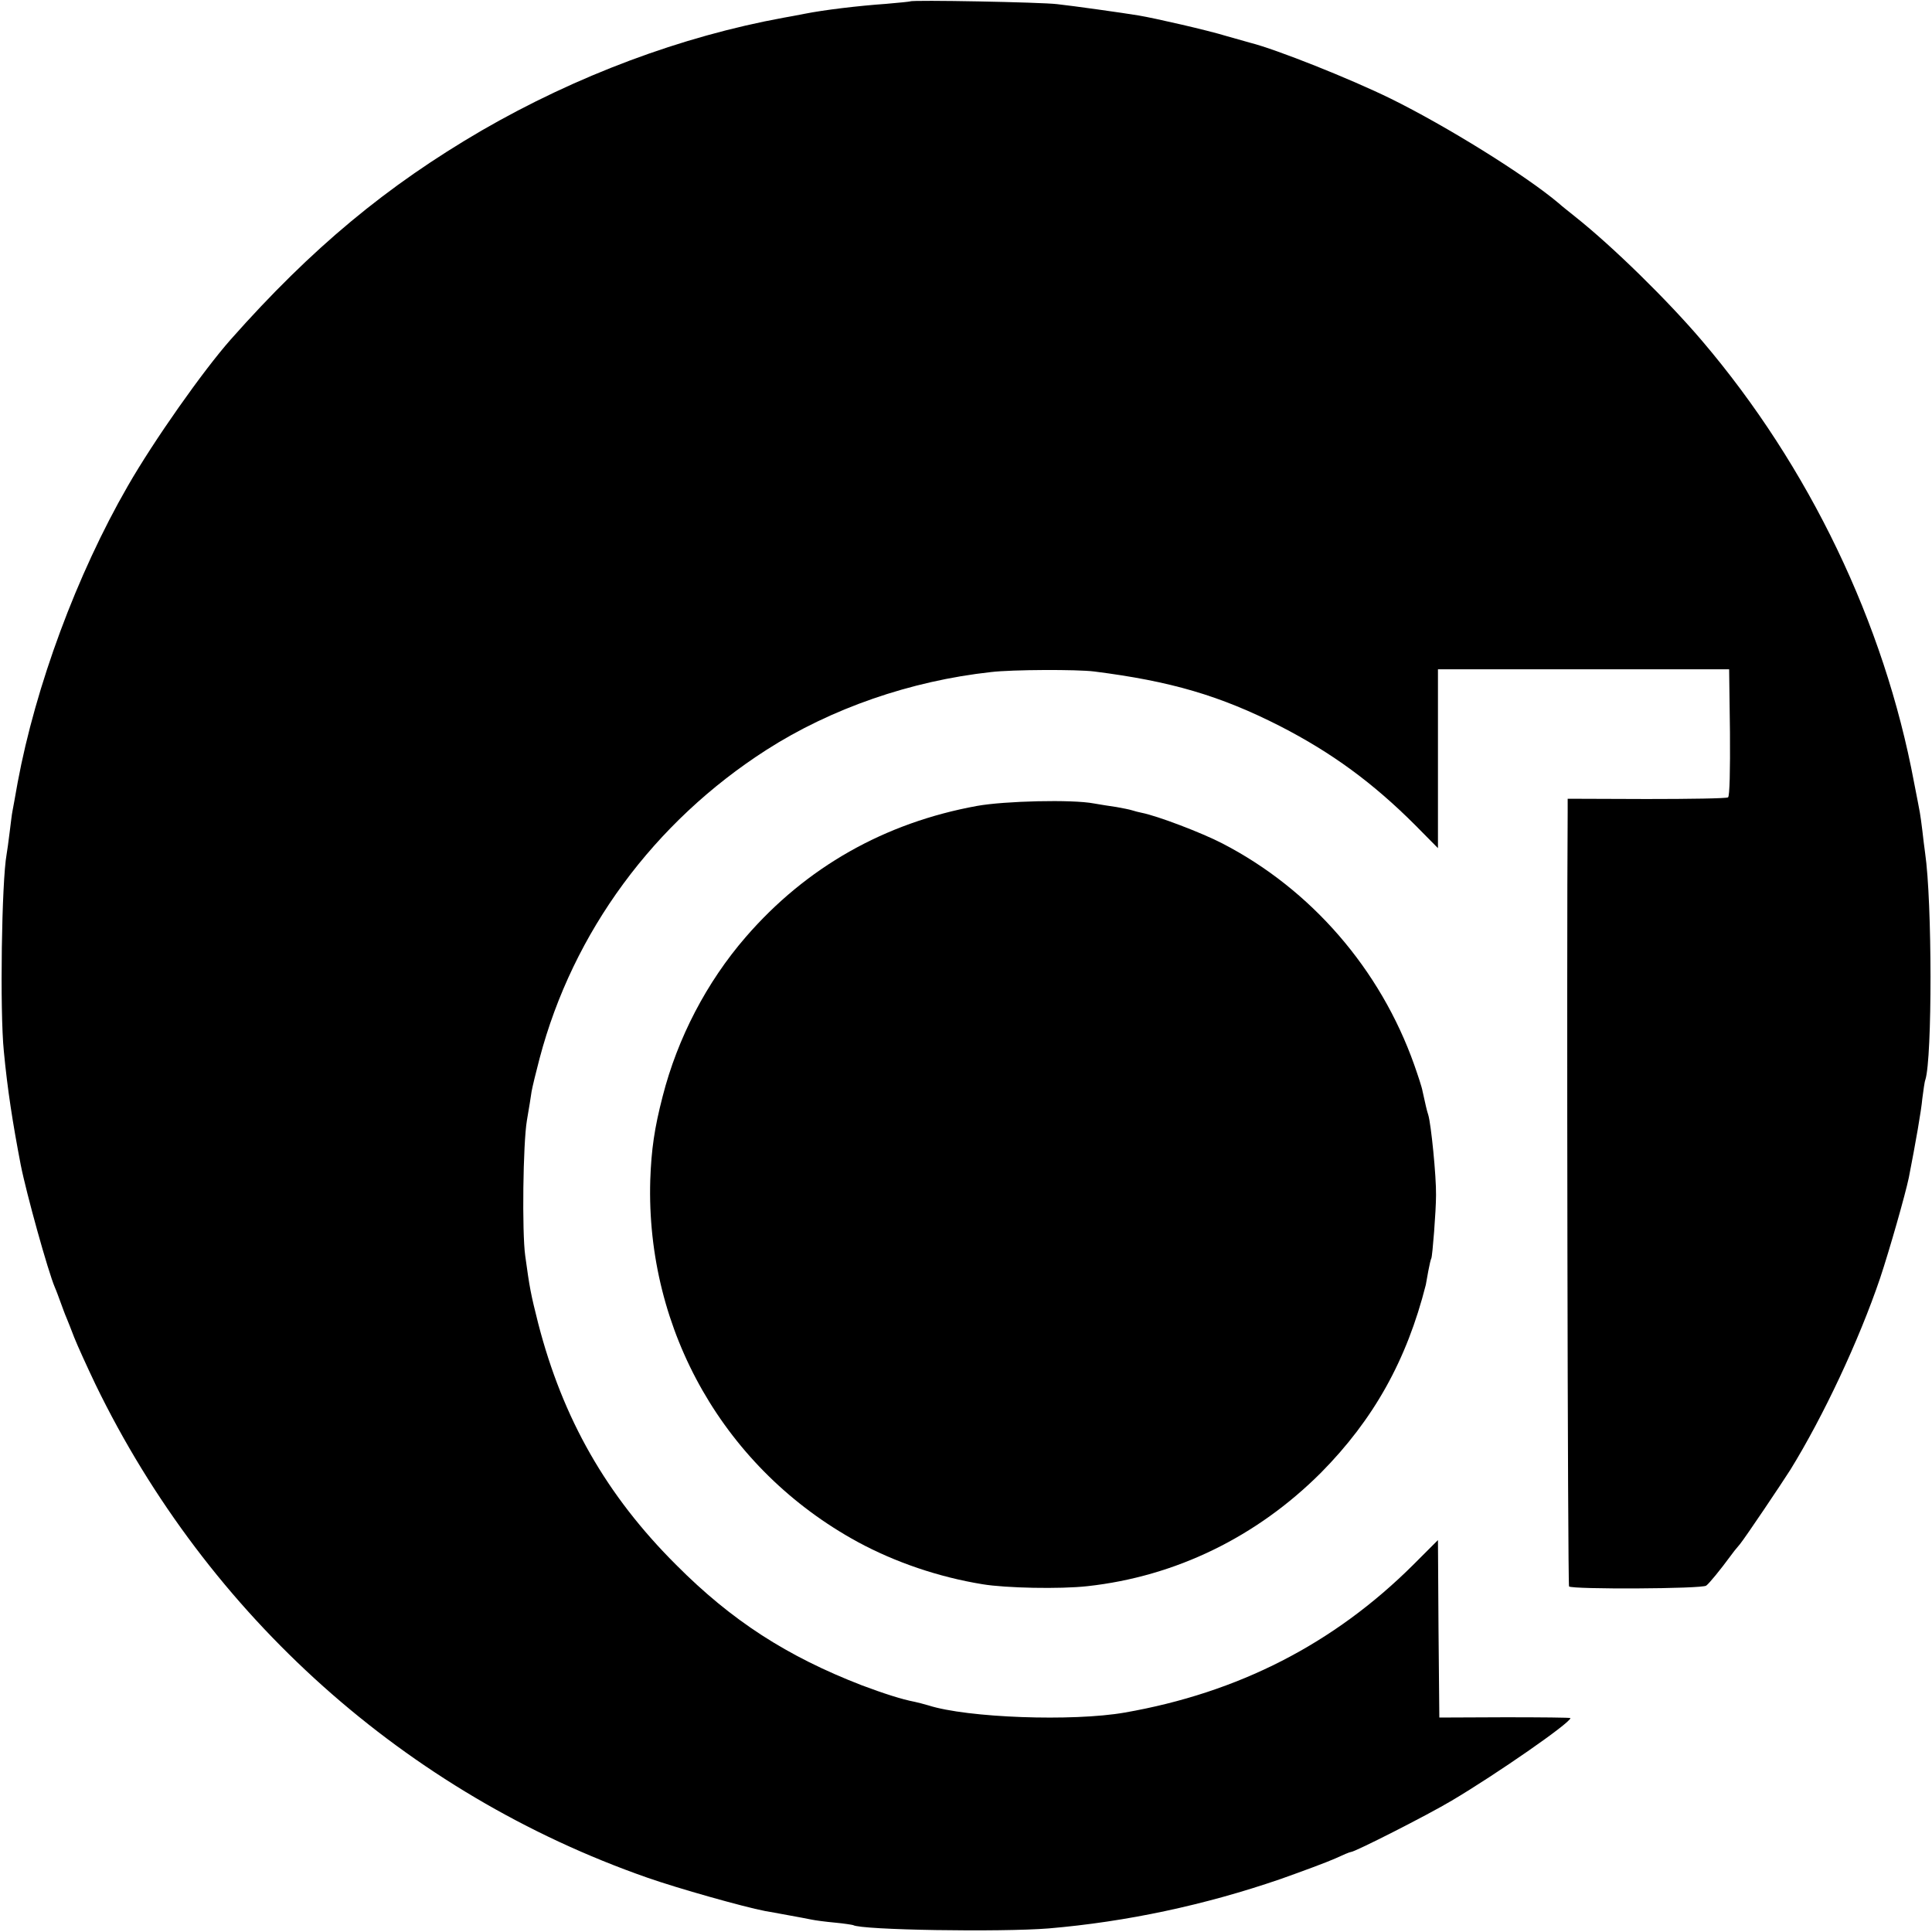 <?xml version="1.0" standalone="no"?>
<!DOCTYPE svg PUBLIC "-//W3C//DTD SVG 20010904//EN"
 "http://www.w3.org/TR/2001/REC-SVG-20010904/DTD/svg10.dtd">
<svg version="1.0" xmlns="http://www.w3.org/2000/svg"
 width="700pt" height="700pt" viewBox="0 0 700 700"
 preserveAspectRatio="xMidYMid meet">
<g transform="translate(0,700) scale(0.1,-0.1)"
fill="#000000" stroke="none">
<path d="M3298 6995 c-2 -1 -41 -5 -88 -9 -100 -7 -225 -22 -295 -36 -27 -5
-61 -12 -75 -14 -372 -68 -751 -210 -1095 -409 -343 -200 -615 -425 -909 -757
-100 -113 -279 -367 -373 -531 -185 -321 -334 -725 -399 -1074 -9 -49 -17 -97
-19 -105 -2 -9 -6 -43 -10 -75 -4 -33 -9 -69 -11 -80 -18 -98 -25 -569 -10
-715 13 -137 32 -259 61 -410 20 -102 99 -387 124 -445 5 -11 14 -36 21 -55 7
-19 16 -44 21 -55 5 -11 17 -43 28 -71 11 -28 46 -105 77 -170 407 -839 1126
-1482 1999 -1787 111 -39 349 -106 427 -121 13 -2 50 -9 83 -15 33 -6 71 -13
85 -16 14 -3 52 -8 85 -11 33 -3 63 -8 66 -9 29 -18 535 -26 709 -12 281 24
564 84 840 179 79 28 168 61 197 74 28 13 54 24 58 24 14 0 278 134 365 186
162 96 430 282 430 299 0 2 -107 3 -237 3 l-238 -1 -3 322 -2 321 -89 -89
c-288 -287 -634 -464 -1046 -536 -189 -33 -571 -19 -711 26 -17 5 -40 11 -50
13 -47 9 -112 30 -192 60 -271 105 -471 234 -672 436 -253 252 -411 530 -500
875 -27 107 -31 128 -47 245 -12 86 -8 407 6 490 7 41 15 89 17 105 3 17 16
71 29 120 121 459 415 857 822 1118 234 150 522 250 814 282 75 9 312 10 374
2 276 -35 455 -87 673 -198 187 -96 336 -205 490 -359 l82 -83 0 324 0 324
528 0 527 0 3 -229 c1 -136 -1 -232 -7 -235 -5 -4 -138 -6 -295 -6 l-286 1 0
-46 c-4 -513 0 -2803 5 -2808 11 -11 483 -9 497 3 11 8 51 57 90 110 4 6 18
24 32 40 21 26 150 218 183 270 119 193 248 467 325 694 34 102 91 302 104
364 25 128 45 242 49 287 4 30 8 61 11 68 25 78 25 644 -1 822 -3 19 -7 56
-10 81 -3 25 -7 54 -9 65 -2 10 -11 60 -21 109 -108 578 -380 1144 -768 1600
-126 148 -324 342 -460 450 -21 17 -48 38 -60 49 -121 102 -406 279 -609 379
-147 72 -413 178 -508 202 -8 2 -46 13 -85 24 -68 21 -260 65 -320 75 -54 9
-239 35 -295 41 -55 7 -526 16 -532 10z"/>
<path d="M3540 4080 c-335 -61 -619 -222 -838 -475 -142 -164 -247 -366 -301
-577 -30 -116 -41 -192 -45 -304 -16 -547 271 -1049 752 -1311 135 -73 292
-127 452 -153 84 -14 281 -18 380 -7 319 35 613 178 846 411 191 193 311 408
380 681 1 6 5 28 9 50 4 22 9 43 11 46 4 8 17 171 17 229 1 69 -18 257 -28
290 -6 18 -10 38 -21 87 -2 13 -16 55 -30 95 -123 347 -374 636 -695 802 -75
39 -236 100 -292 111 -10 2 -26 6 -35 9 -9 3 -35 8 -57 12 -22 3 -59 9 -82 13
-78 15 -323 9 -423 -9z"/>
</g>
</svg>

